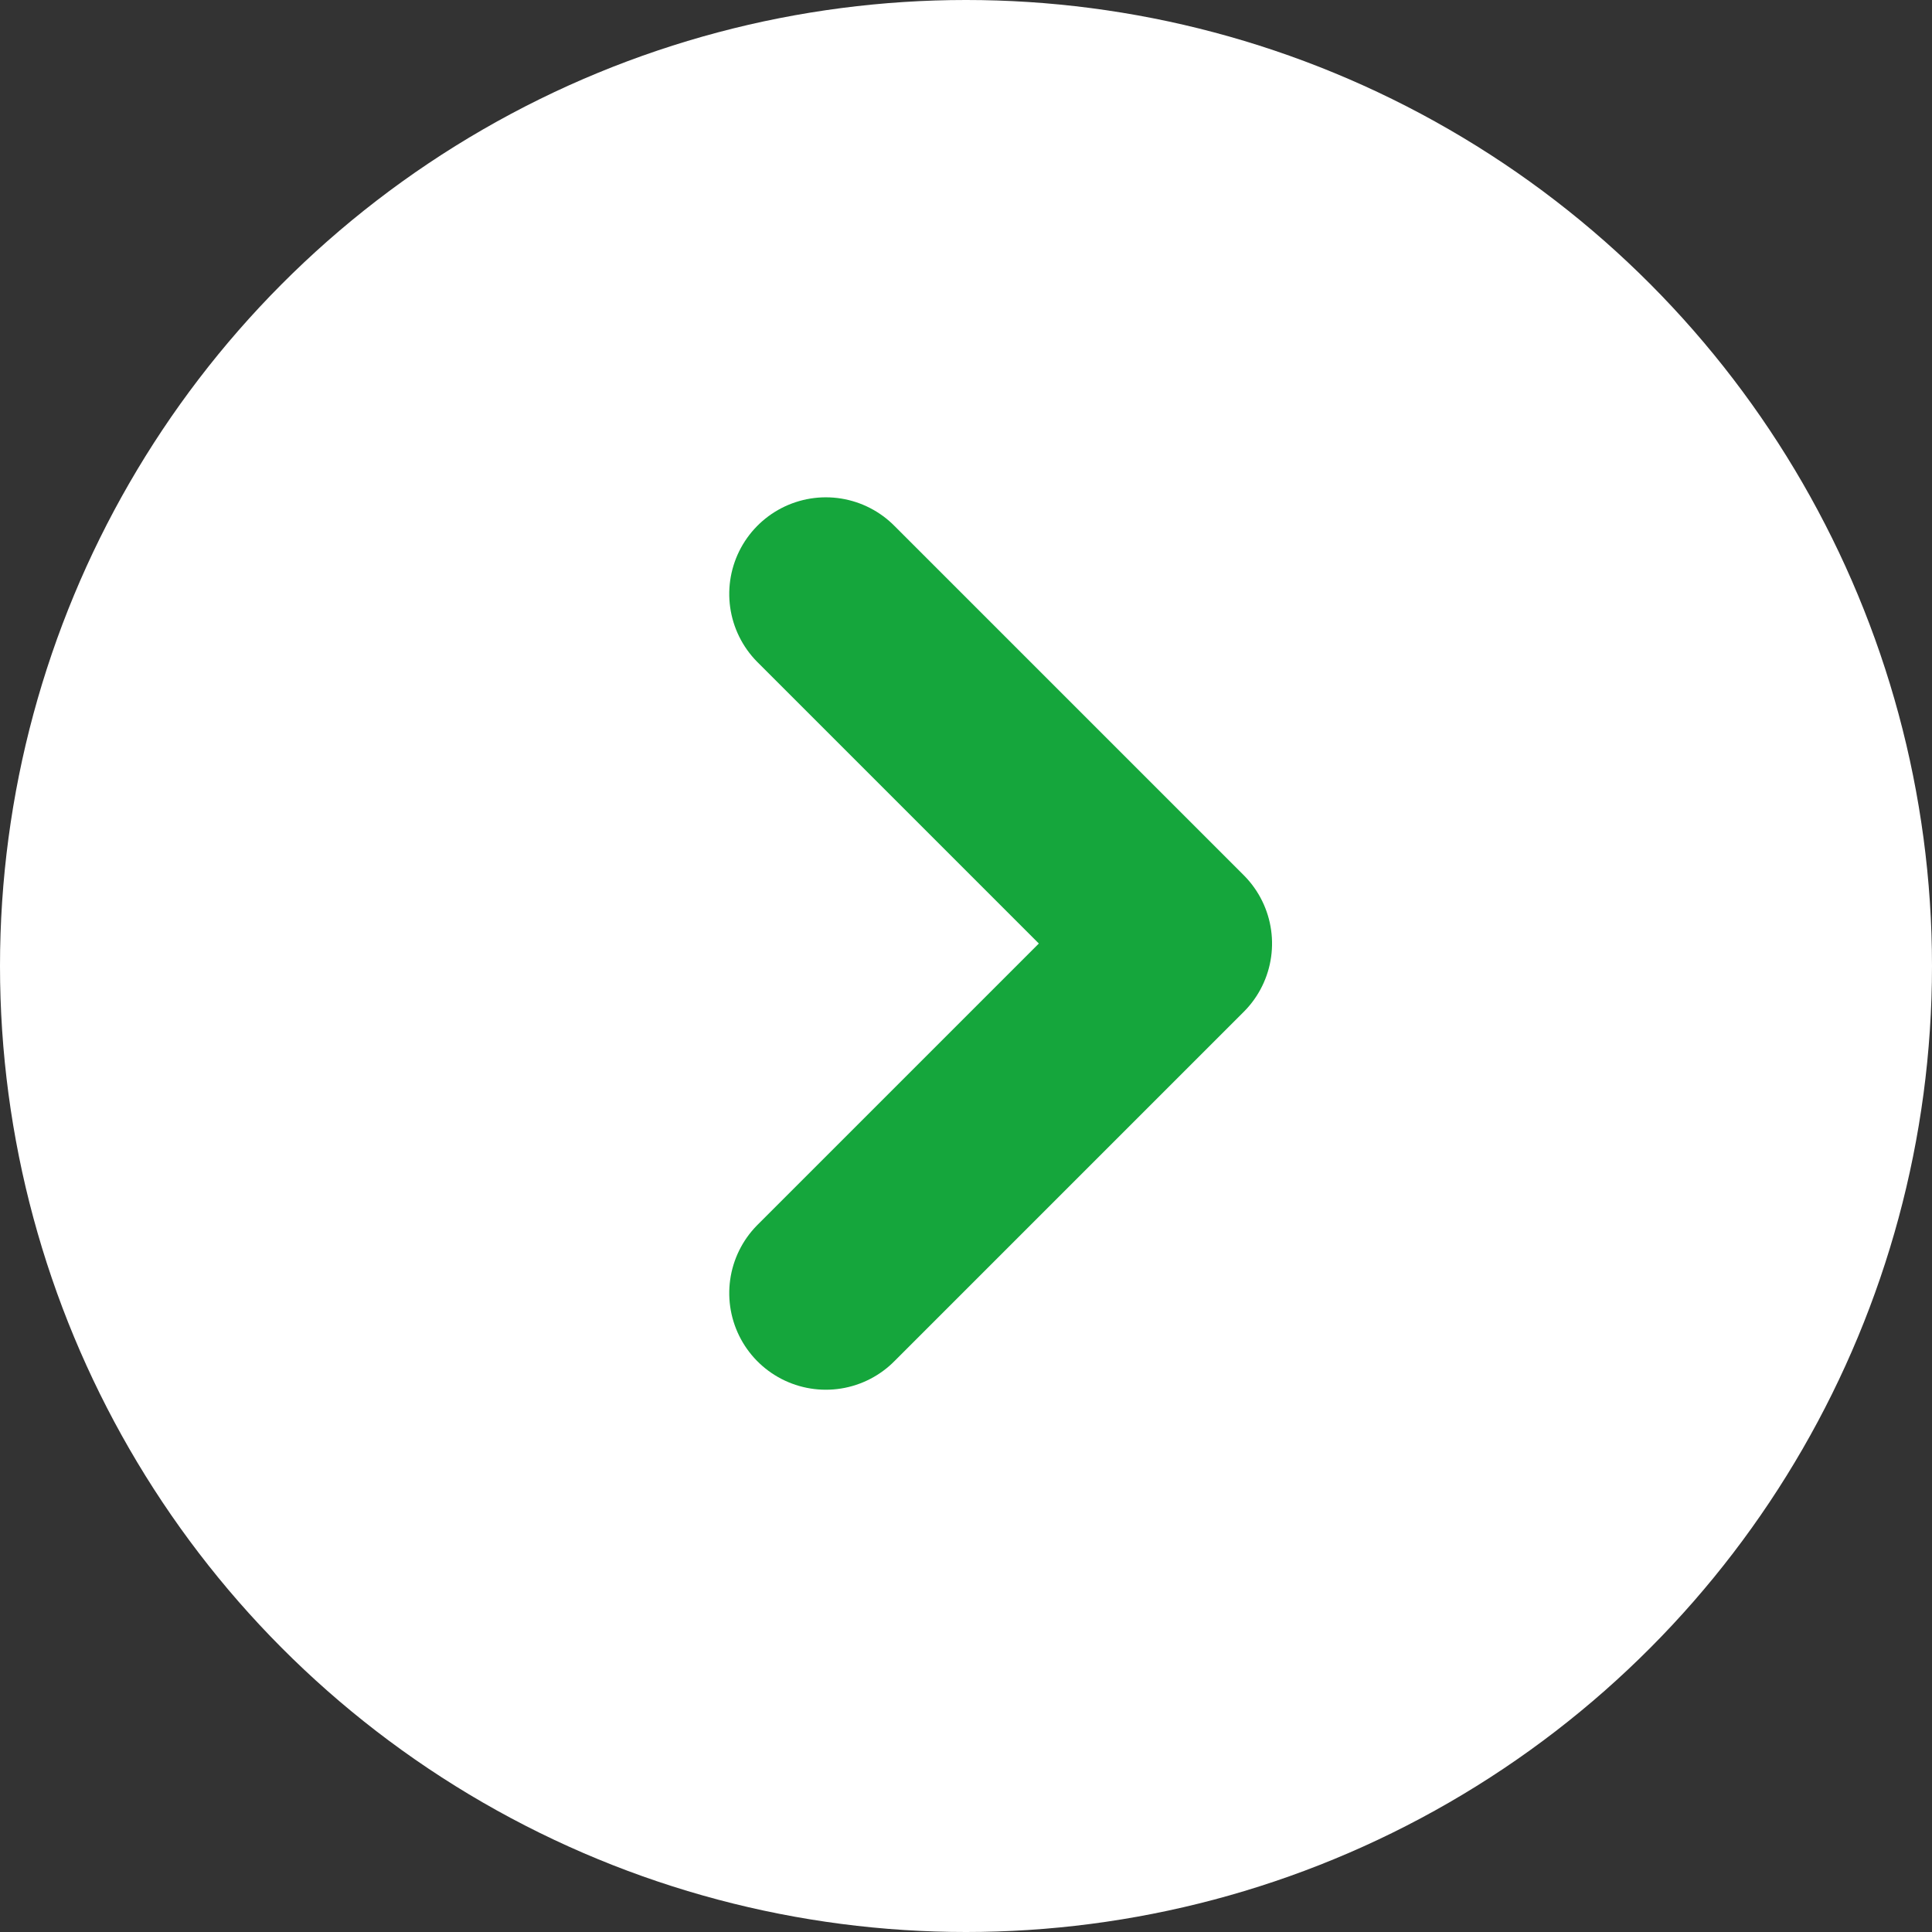 <svg id="グループ_2213" data-name="グループ 2213" xmlns="http://www.w3.org/2000/svg" width="22" height="22" viewBox="0 0 22 22">
  <rect x="0" y="0" width="22" height="22" fill="#333333" stroke="none"/>
  <circle id="楕円形_21" data-name="楕円形 21" cx="11" cy="11" r="11" fill="#fff"/>
  <path id="パス_11419" data-name="パス 11419" d="M0,0,3.981,3.981,7.962,0" transform="translate(9.404 14.725) rotate(-90)" fill="none" stroke="#15a63c" stroke-linecap="round" stroke-linejoin="round" stroke-width="2.2"/>
</svg>
